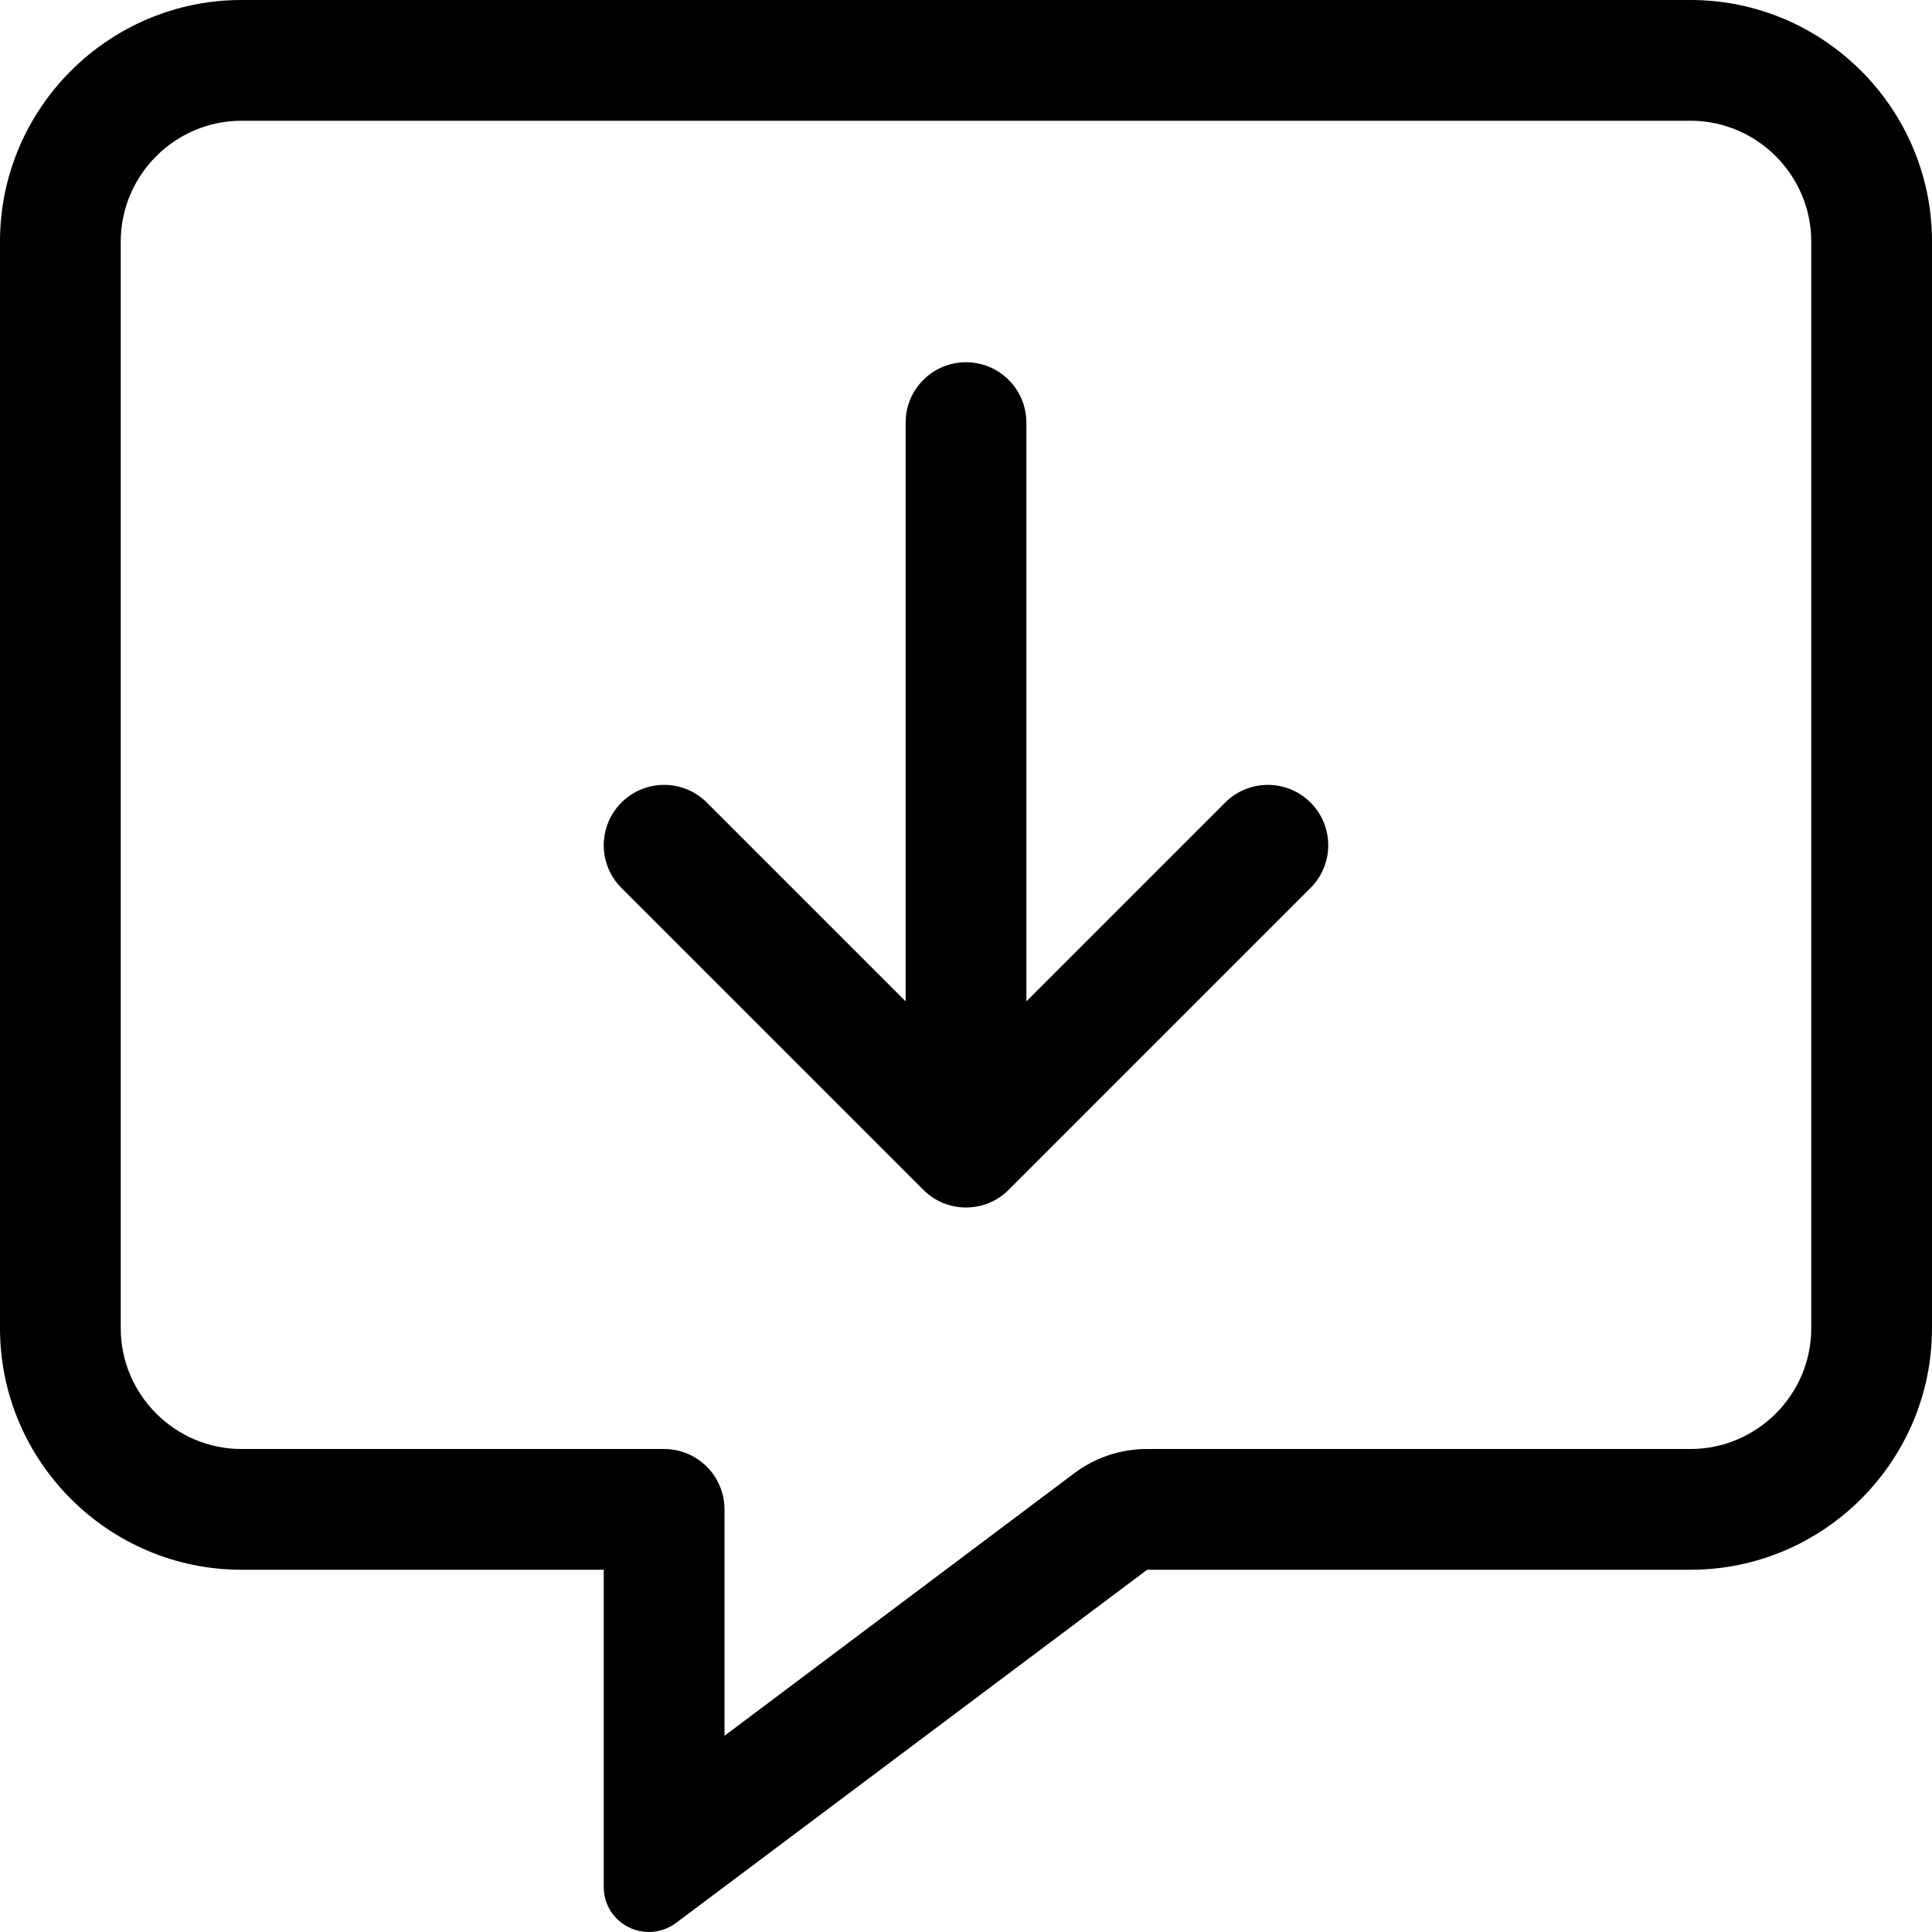 <svg xmlns="http://www.w3.org/2000/svg" viewBox="0 0 512 512"><!-- Font Awesome Pro 6.0.0-alpha2 by @fontawesome - https://fontawesome.com License - https://fontawesome.com/license (Commercial License) --><path d="M324.688 212.688L272 265.375V112C272 103.156 264.844 96 256 96S240 103.156 240 112V265.375L187.312 212.688C181.062 206.438 170.937 206.438 164.688 212.688S158.438 229.063 164.688 235.312L244.688 315.312C247.812 318.438 251.906 320 256 320S264.188 318.438 267.312 315.312L347.312 235.312C353.562 229.062 353.562 218.937 347.312 212.688S330.938 206.438 324.688 212.688ZM448 0H64C28.75 0 0 28.75 0 64V352.002C0 387.252 28.75 416.002 64 416.002H160V500.002C160 509.84 171.025 515.479 179.125 509.627L304 416.002H448C483.25 416.002 512 387.252 512 352.002V64C512 28.75 483.25 0 448 0ZM480 352.002C480 369.602 465.6 384.002 448 384.002H303.924C296.996 384.002 290.254 386.25 284.713 390.408L192 460.002V400.002C192 391.164 184.836 384.002 176 384.002H64C46.4 384.002 32 369.602 32 352.002V64C32 46.4 46.4 32 64 32H448C465.6 32 480 46.4 480 64V352.002Z"/></svg>